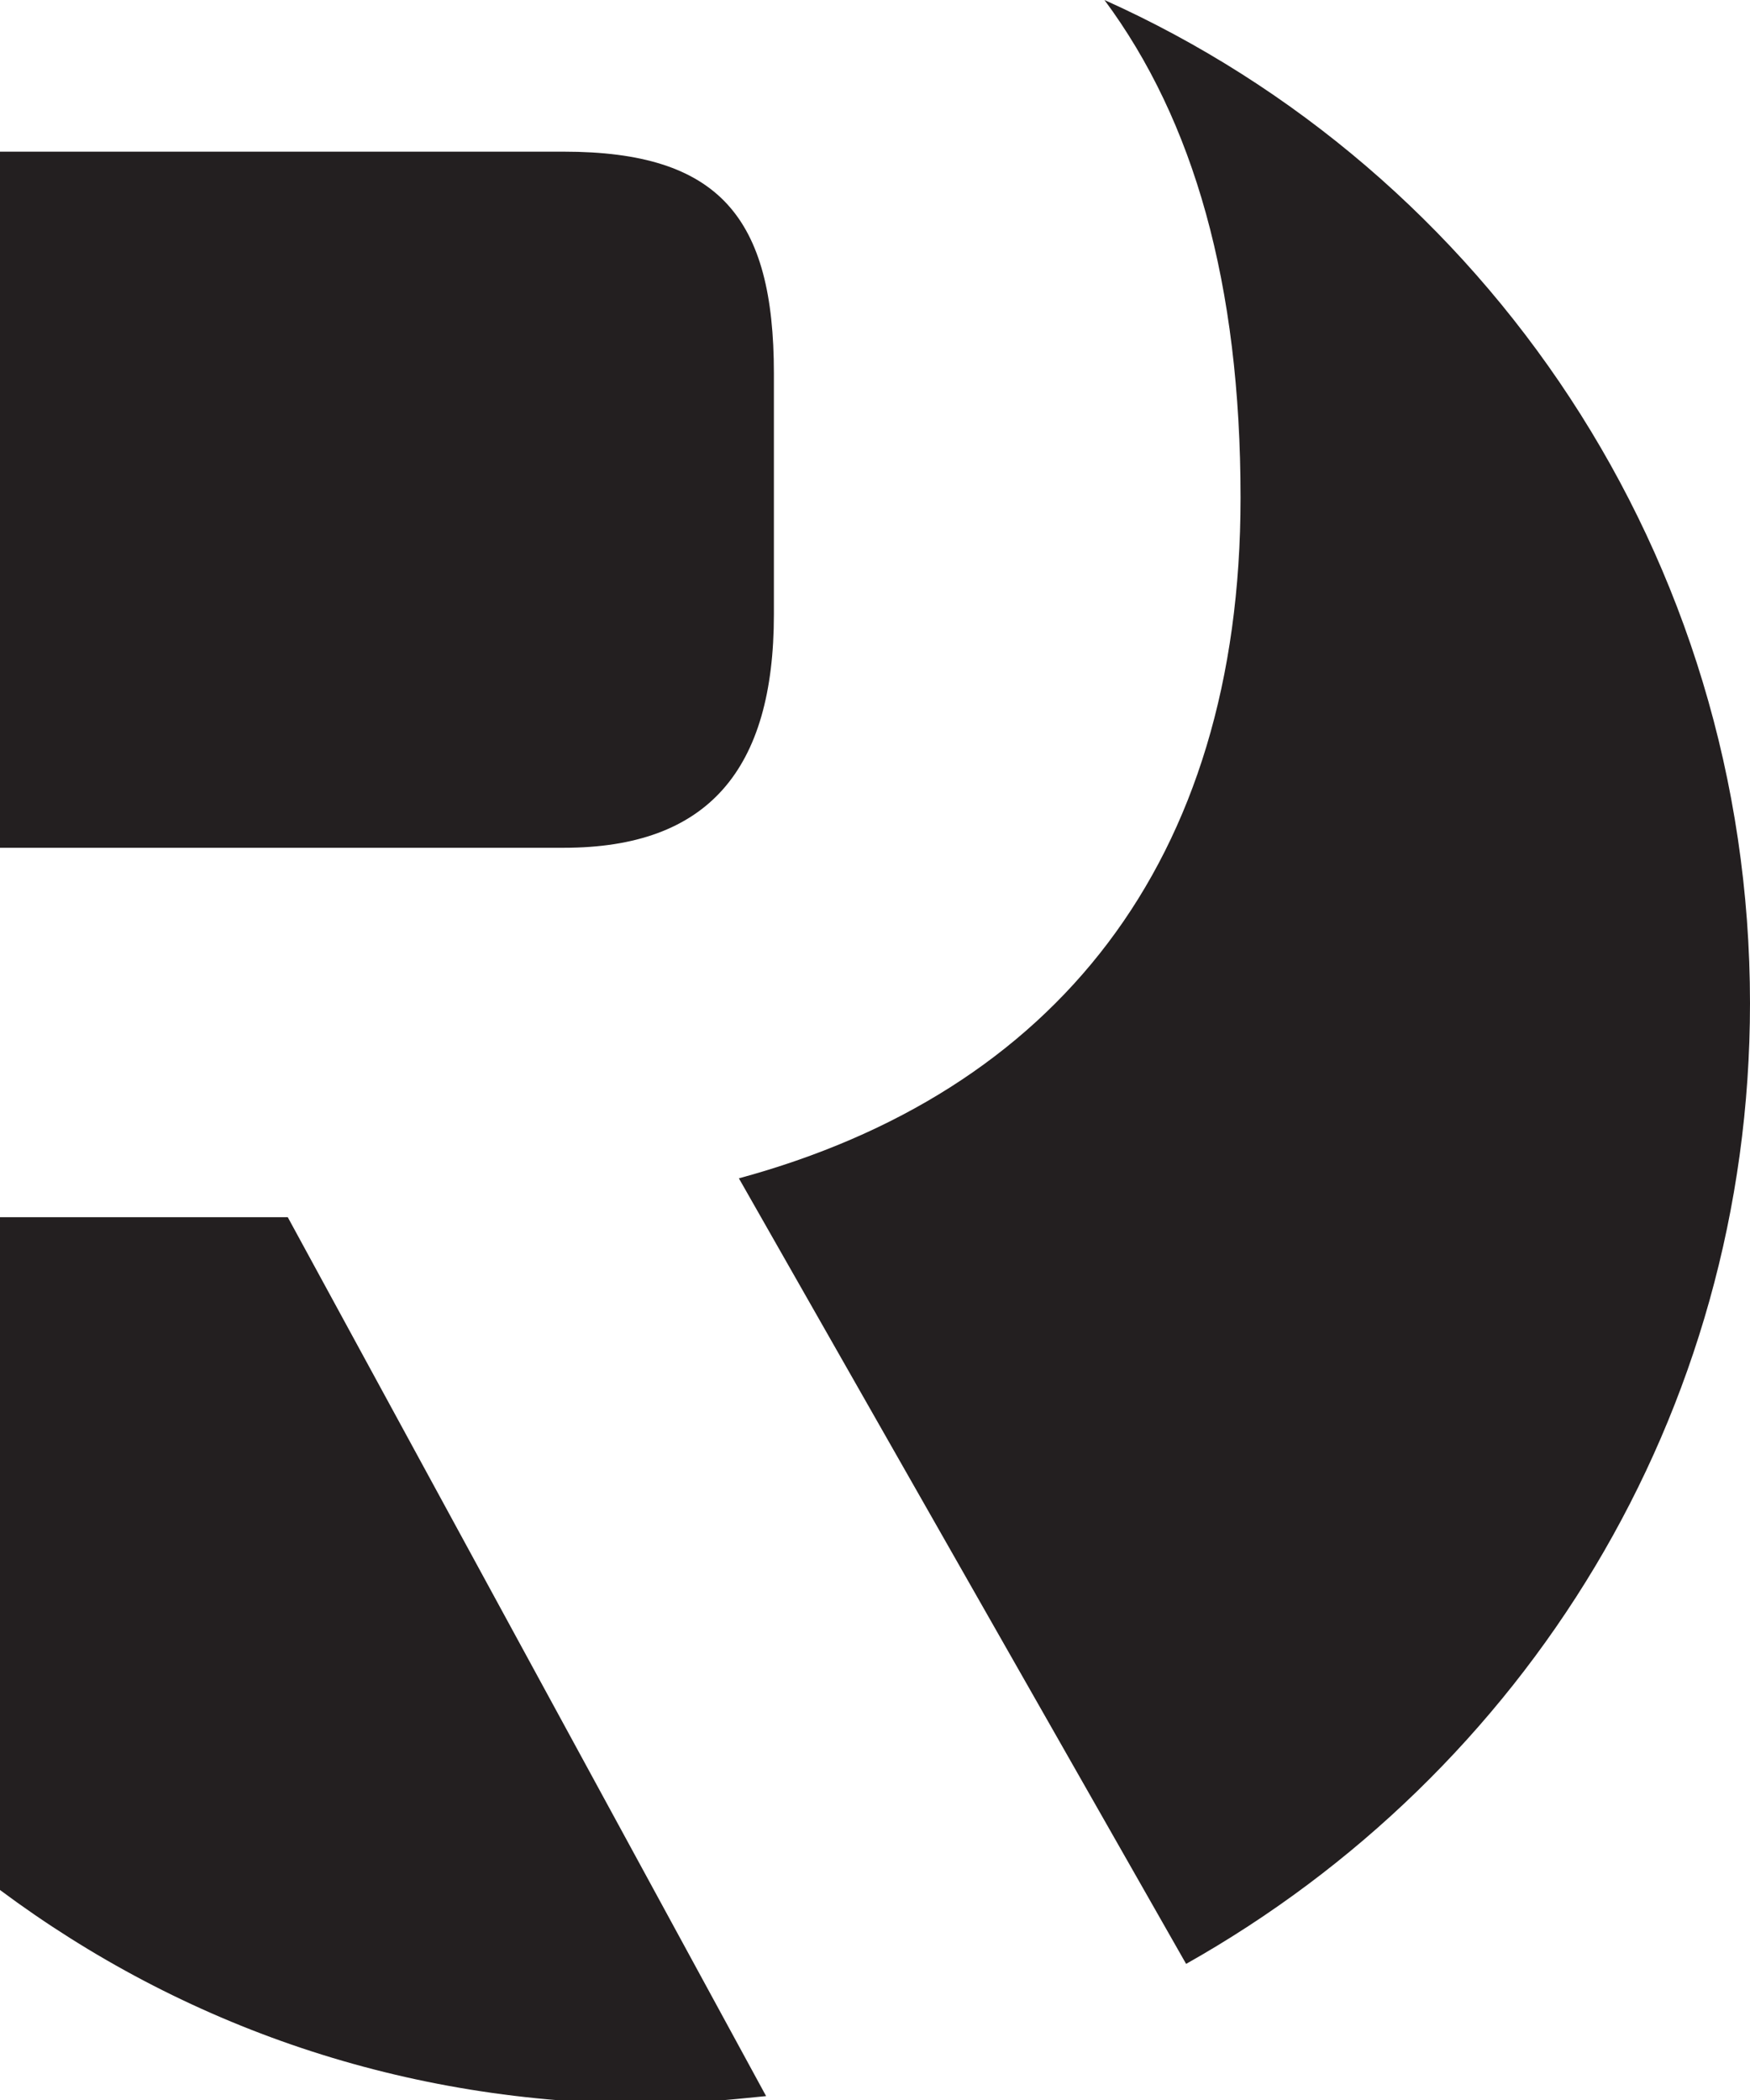 <?xml version="1.0" encoding="utf-8"?>
<!-- Generator: Adobe Illustrator 22.1.0, SVG Export Plug-In . SVG Version: 6.00 Build 0)  -->
<svg version="1.1" id="Layer_1" xmlns="http://www.w3.org/2000/svg" xmlns:xlink="http://www.w3.org/1999/xlink" x="0px" y="0px"
	 width="45px" height="54px" viewBox="0 0 45 54" style="enable-background:new 0 0 45 54;" xml:space="preserve">
<style type="text/css">
	.st0{fill:#231F20;}
</style>
<g>
	<path class="st0" d="M45,25.8c0,10.6-5.8,19.8-14.5,24.7L19,30.3c8.1-2.2,12.9-8.1,12.9-17.5c0-5.5-1.2-9.7-3.5-12.8
		C38.2,4.4,45,14.3,45,25.8z"/>
	<path class="st0" d="M19.7,53.9c-1,0.1-2,0.2-3,0.2c-6.3,0-12-2-16.7-5.5V31.3h7.4L19.7,53.9z"/>
	<path class="st0" d="M19.9,9.6v6.2c0,4-1.7,6-5.4,6H0V3.9h14.5C18.5,3.9,19.9,5.6,19.9,9.6z"/>
</g>
</svg>
